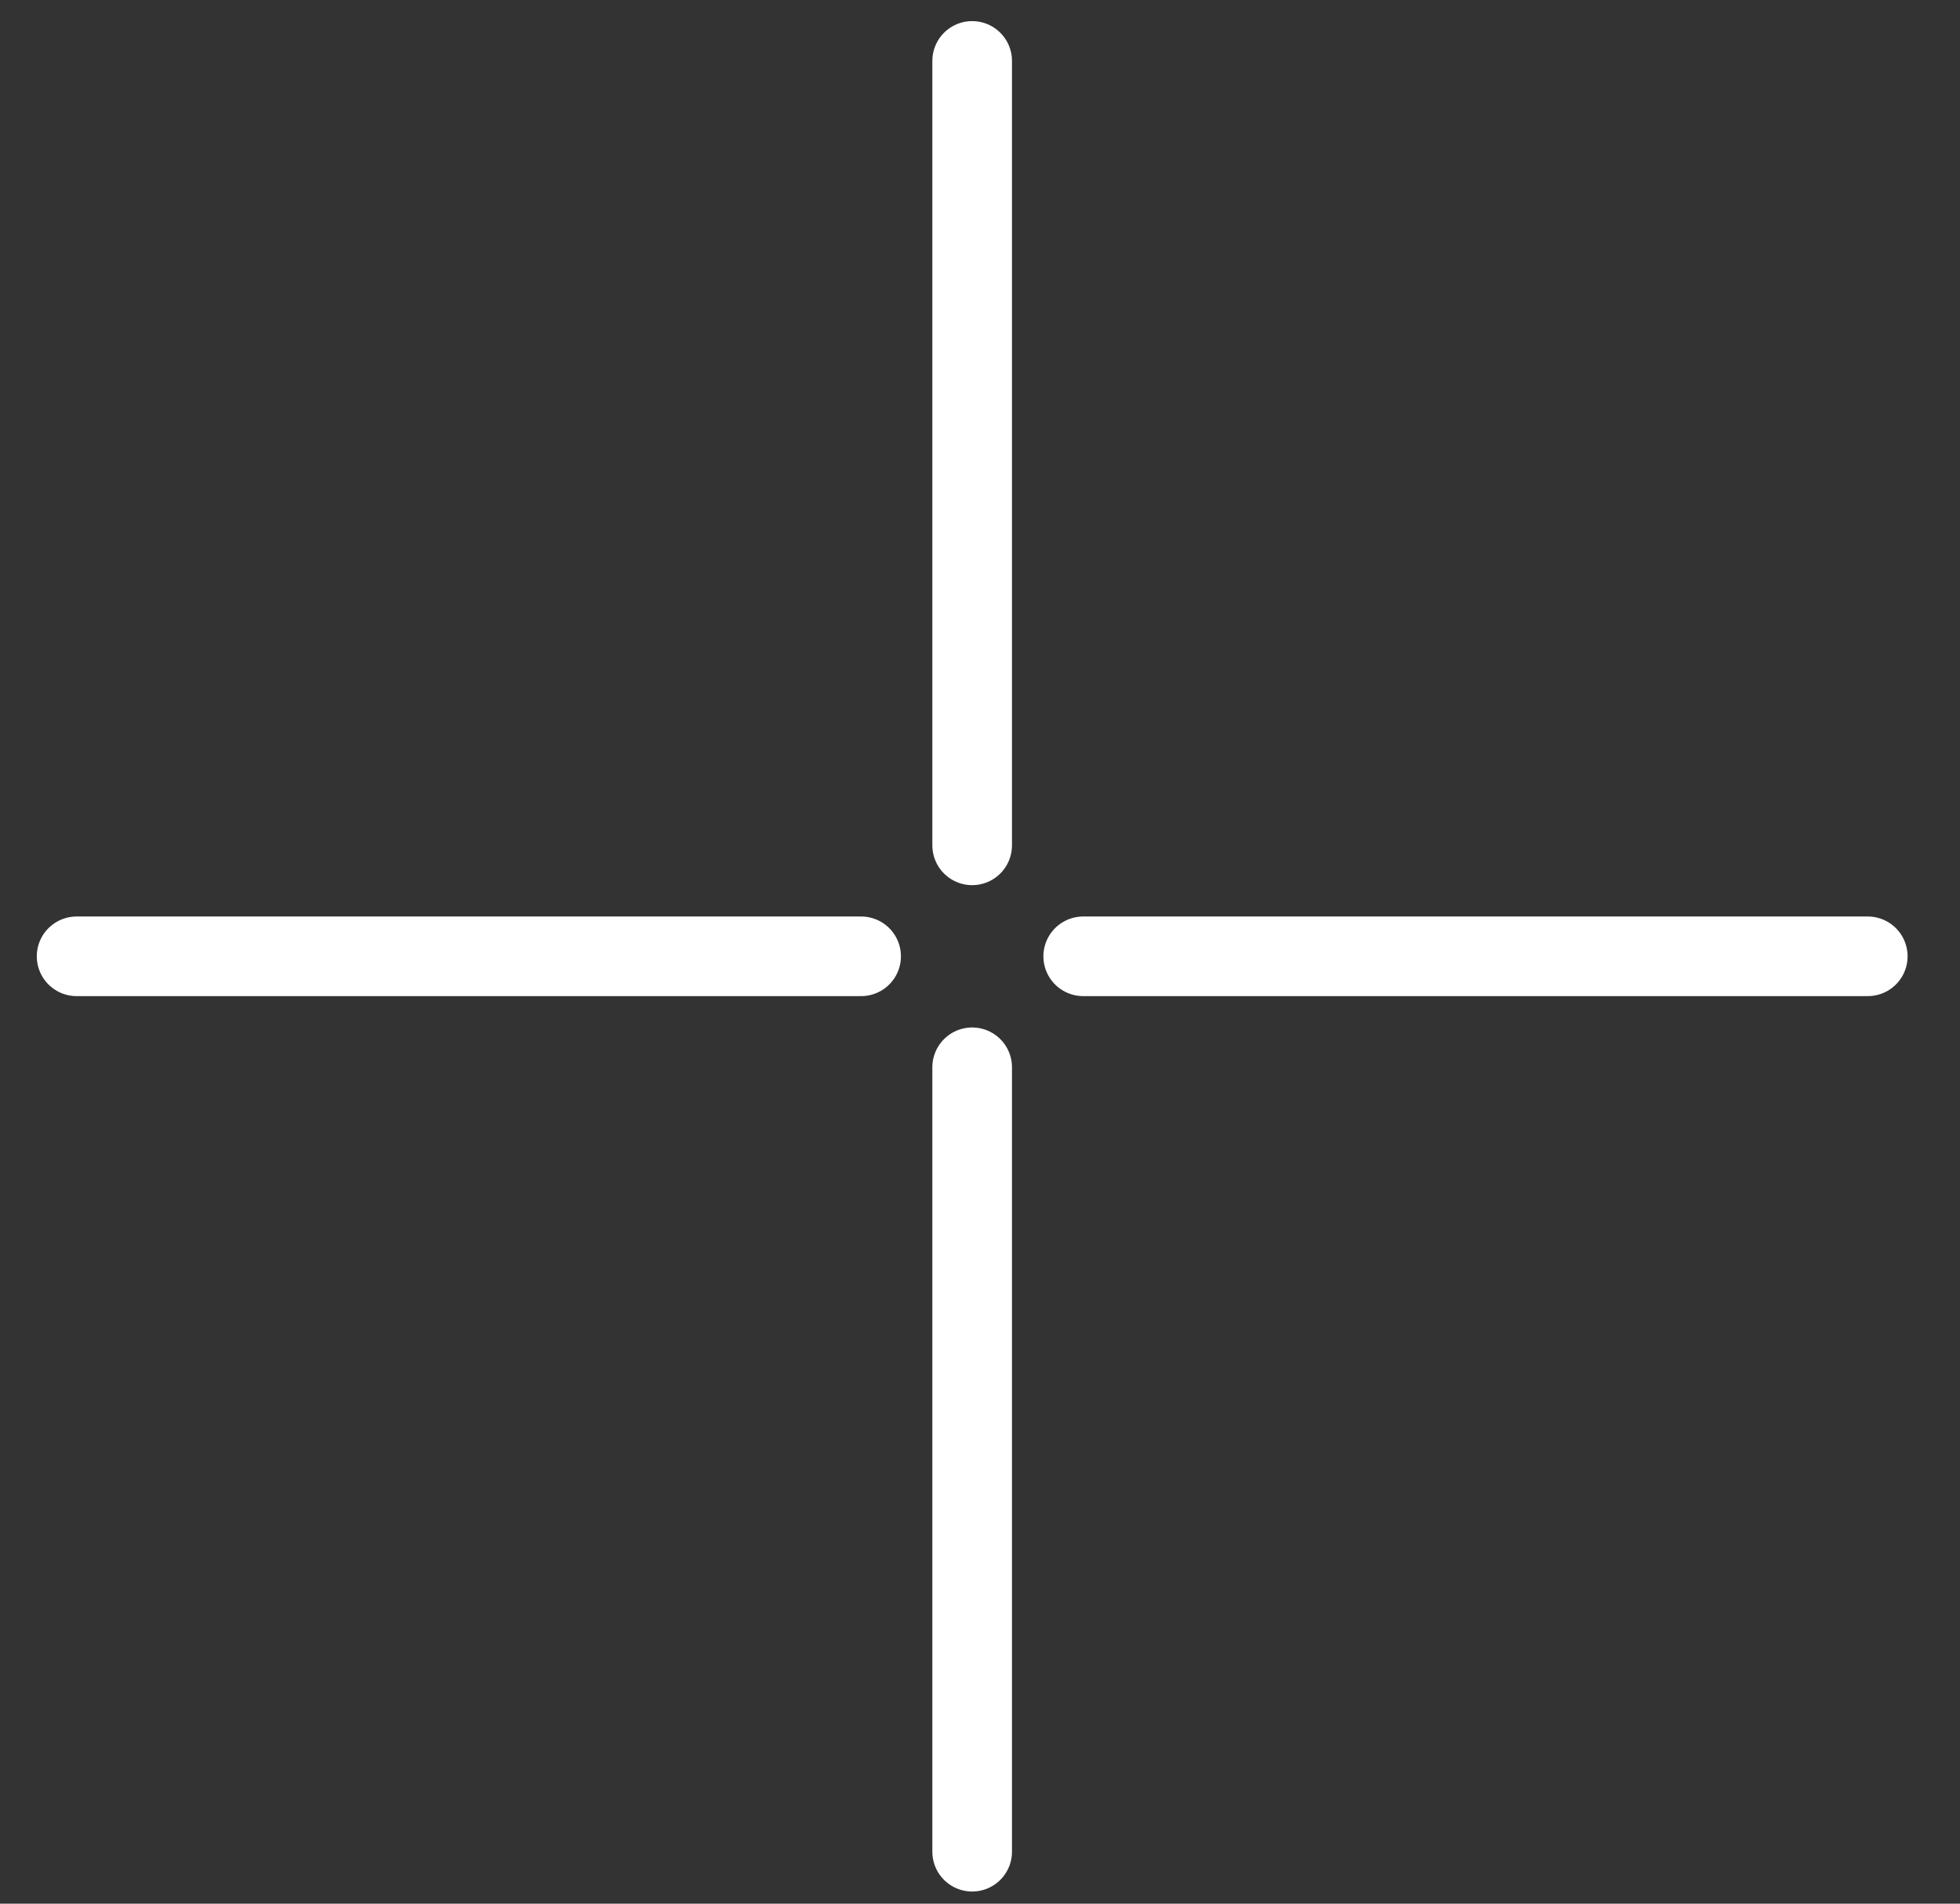 <?xml version="1.0" encoding="UTF-8"?> <svg xmlns="http://www.w3.org/2000/svg" width="35" height="34" viewBox="0 0 35 34" fill="none"><rect x="0" y="0" width="35" height="34" fill="#333333" stroke="none"/> <path d="M17.36 1.088L17.36 15.098" stroke="white" stroke-width="1.422" stroke-linecap="round" stroke-linejoin="round"></path> <path d="M17.36 19.062L17.36 33.072" stroke="white" stroke-width="1.422" stroke-linecap="round" stroke-linejoin="round"></path> <path d="M1.368 17.08L15.377 17.08" stroke="white" stroke-width="1.422" stroke-linecap="round" stroke-linejoin="round"></path> <path d="M19.343 17.08L33.353 17.08" stroke="white" stroke-width="1.422" stroke-linecap="round" stroke-linejoin="round"></path> </svg> 